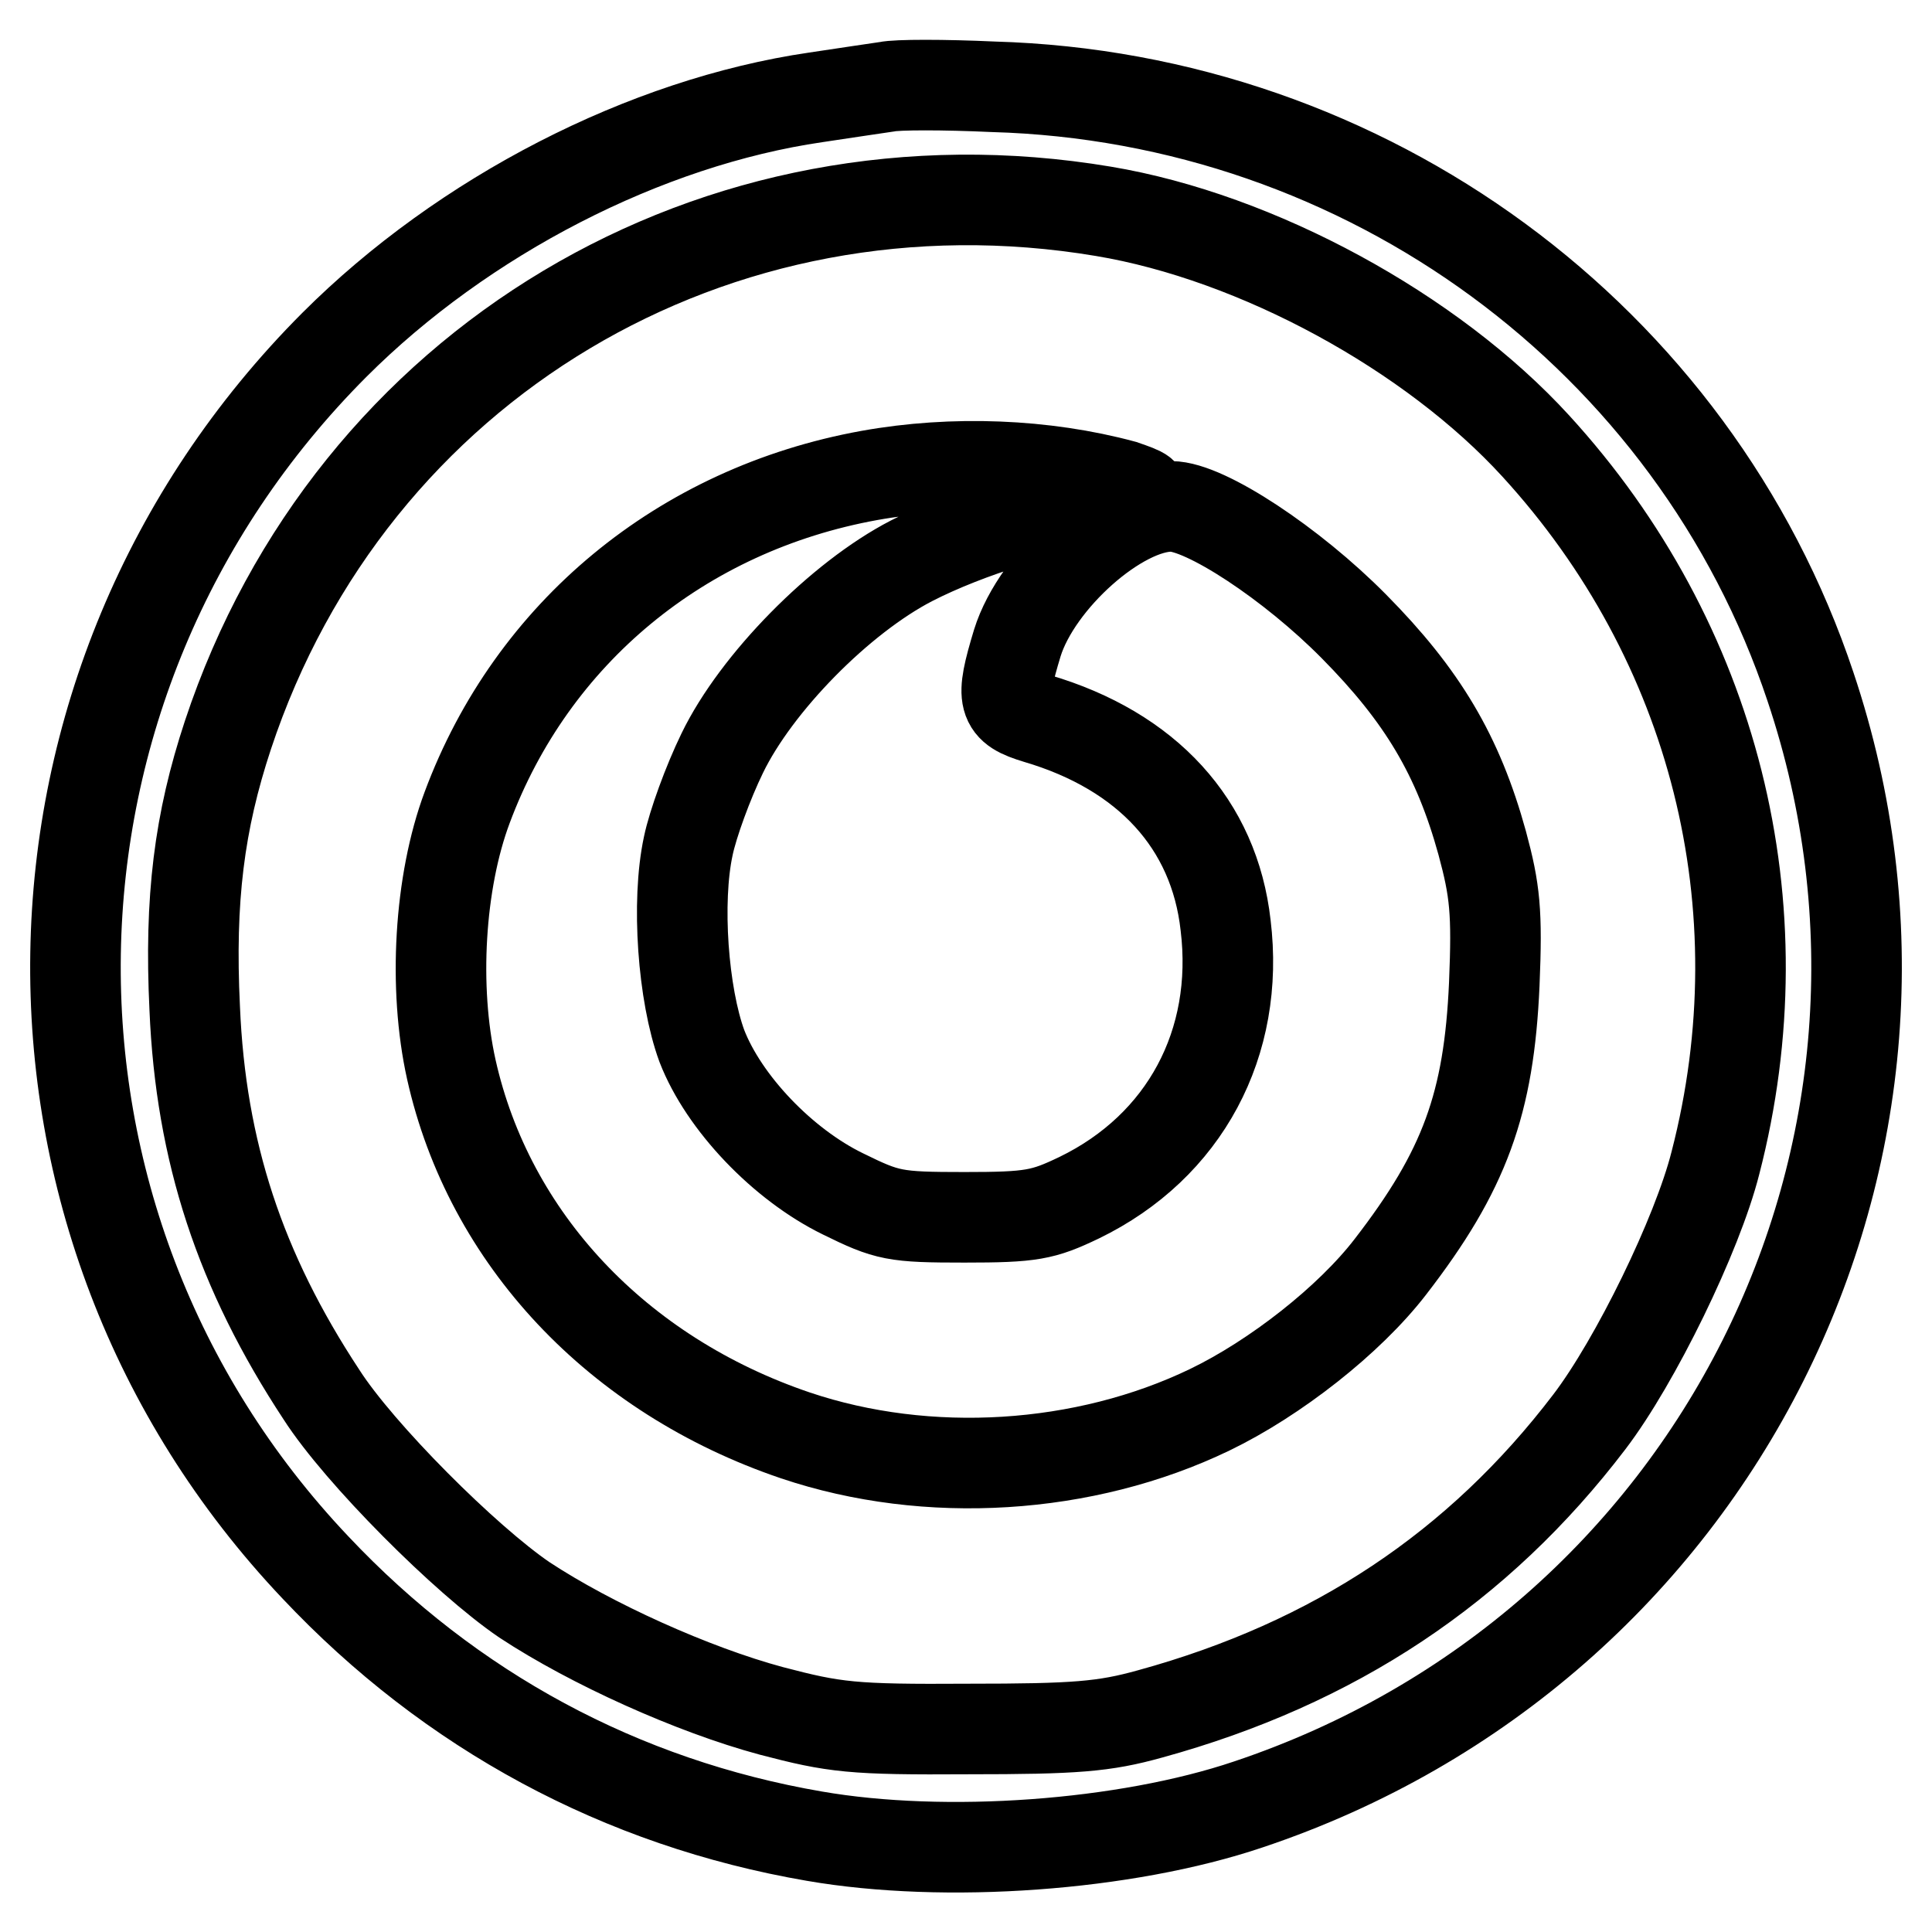 <?xml version="1.0" encoding="utf-8"?>
<!-- Svg Vector Icons : http://www.onlinewebfonts.com/icon -->
<!DOCTYPE svg PUBLIC "-//W3C//DTD SVG 1.1//EN" "http://www.w3.org/Graphics/SVG/1.1/DTD/svg11.dtd">
<svg version="1.1" xmlns="http://www.w3.org/2000/svg" xmlns:xlink="http://www.w3.org/1999/xlink" x="0px" y="0px" viewBox="0 0 256 256" enable-background="new 0 0 256 256" xml:space="preserve">
<g> <g> <path stroke-width="12" fill-opacity="0" stroke="#000000"  d="M117.5,11.5c-1.3,0.2-5.5,0.8-9.4,1.4c-22.6,3.3-46.7,15.7-63.8,32.8C-0.4,90.5-1.6,161.9,41.8,207.7  c17.9,19,40.5,31.2,66.1,35.6c17.3,3,41.2,1.3,57.5-4.2c61.9-20.7,95.1-86.7,74.5-148.1c-15.4-46.2-58.8-78.1-108.3-79.5  C125.1,11.2,118.8,11.2,117.5,11.5z M146.2,28c20.4,3.4,43.5,16,57.3,31.1c23.7,25.9,32.6,61,23.8,95  c-2.4,9.5-10.6,26.3-16.7,34.3c-14.7,19.3-33.8,32-58.2,38.7c-6.1,1.7-9.9,2-24.1,2c-15.4,0.1-17.7-0.2-26.1-2.4  c-10.4-2.8-23.9-8.9-32.7-14.7c-7.8-5.3-21.9-19.4-26.9-27.2c-10.8-16.4-16-32.2-16.8-51.2c-0.7-14.5,0.6-24.7,4.4-36.2  C46.5,48.2,94.9,19.4,146.2,28z"/> <path stroke-width="12" fill-opacity="0" stroke="#000000"  d="M115.2,63c-24.9,4.5-44.7,20.9-53.3,44c-3.7,9.9-4.5,23.9-2.1,34.7c5,22.4,22,40.5,45.6,48.5  c17.5,5.9,38.3,4.6,54.9-3.4c8.7-4.2,18.5-11.9,23.9-18.9c9.9-12.8,13.1-21.7,13.8-37.5c0.4-9.6,0.1-12.4-1.6-18.7  c-3.2-11.6-7.9-19.5-17-28.7c-8.2-8.3-19.7-15.9-24.2-15.9c-6.9,0-17.8,9.7-20.4,18.1c-2.3,7.6-2,8.6,2.6,10  c14.6,4.3,23.5,14,25,27.4c1.9,15.6-5.4,29.3-19.4,36.1c-4.8,2.3-6.3,2.6-15.2,2.6c-9.3,0-10.2-0.2-16.1-3.1  c-8-3.9-15.8-12.1-18.7-19.6c-2.5-6.8-3.4-19.1-1.8-26.5c0.6-2.9,2.6-8.4,4.5-12.3c4.5-9.3,15.6-20.6,25.1-25.5  c7.4-3.8,18.7-7.3,24.4-7.4c2.1,0,4.5-0.4,5.5-0.8c1.4-0.6,1-0.8-1.9-1.8C138.4,61.5,126.3,61,115.2,63z"/> </g></g>
</svg>